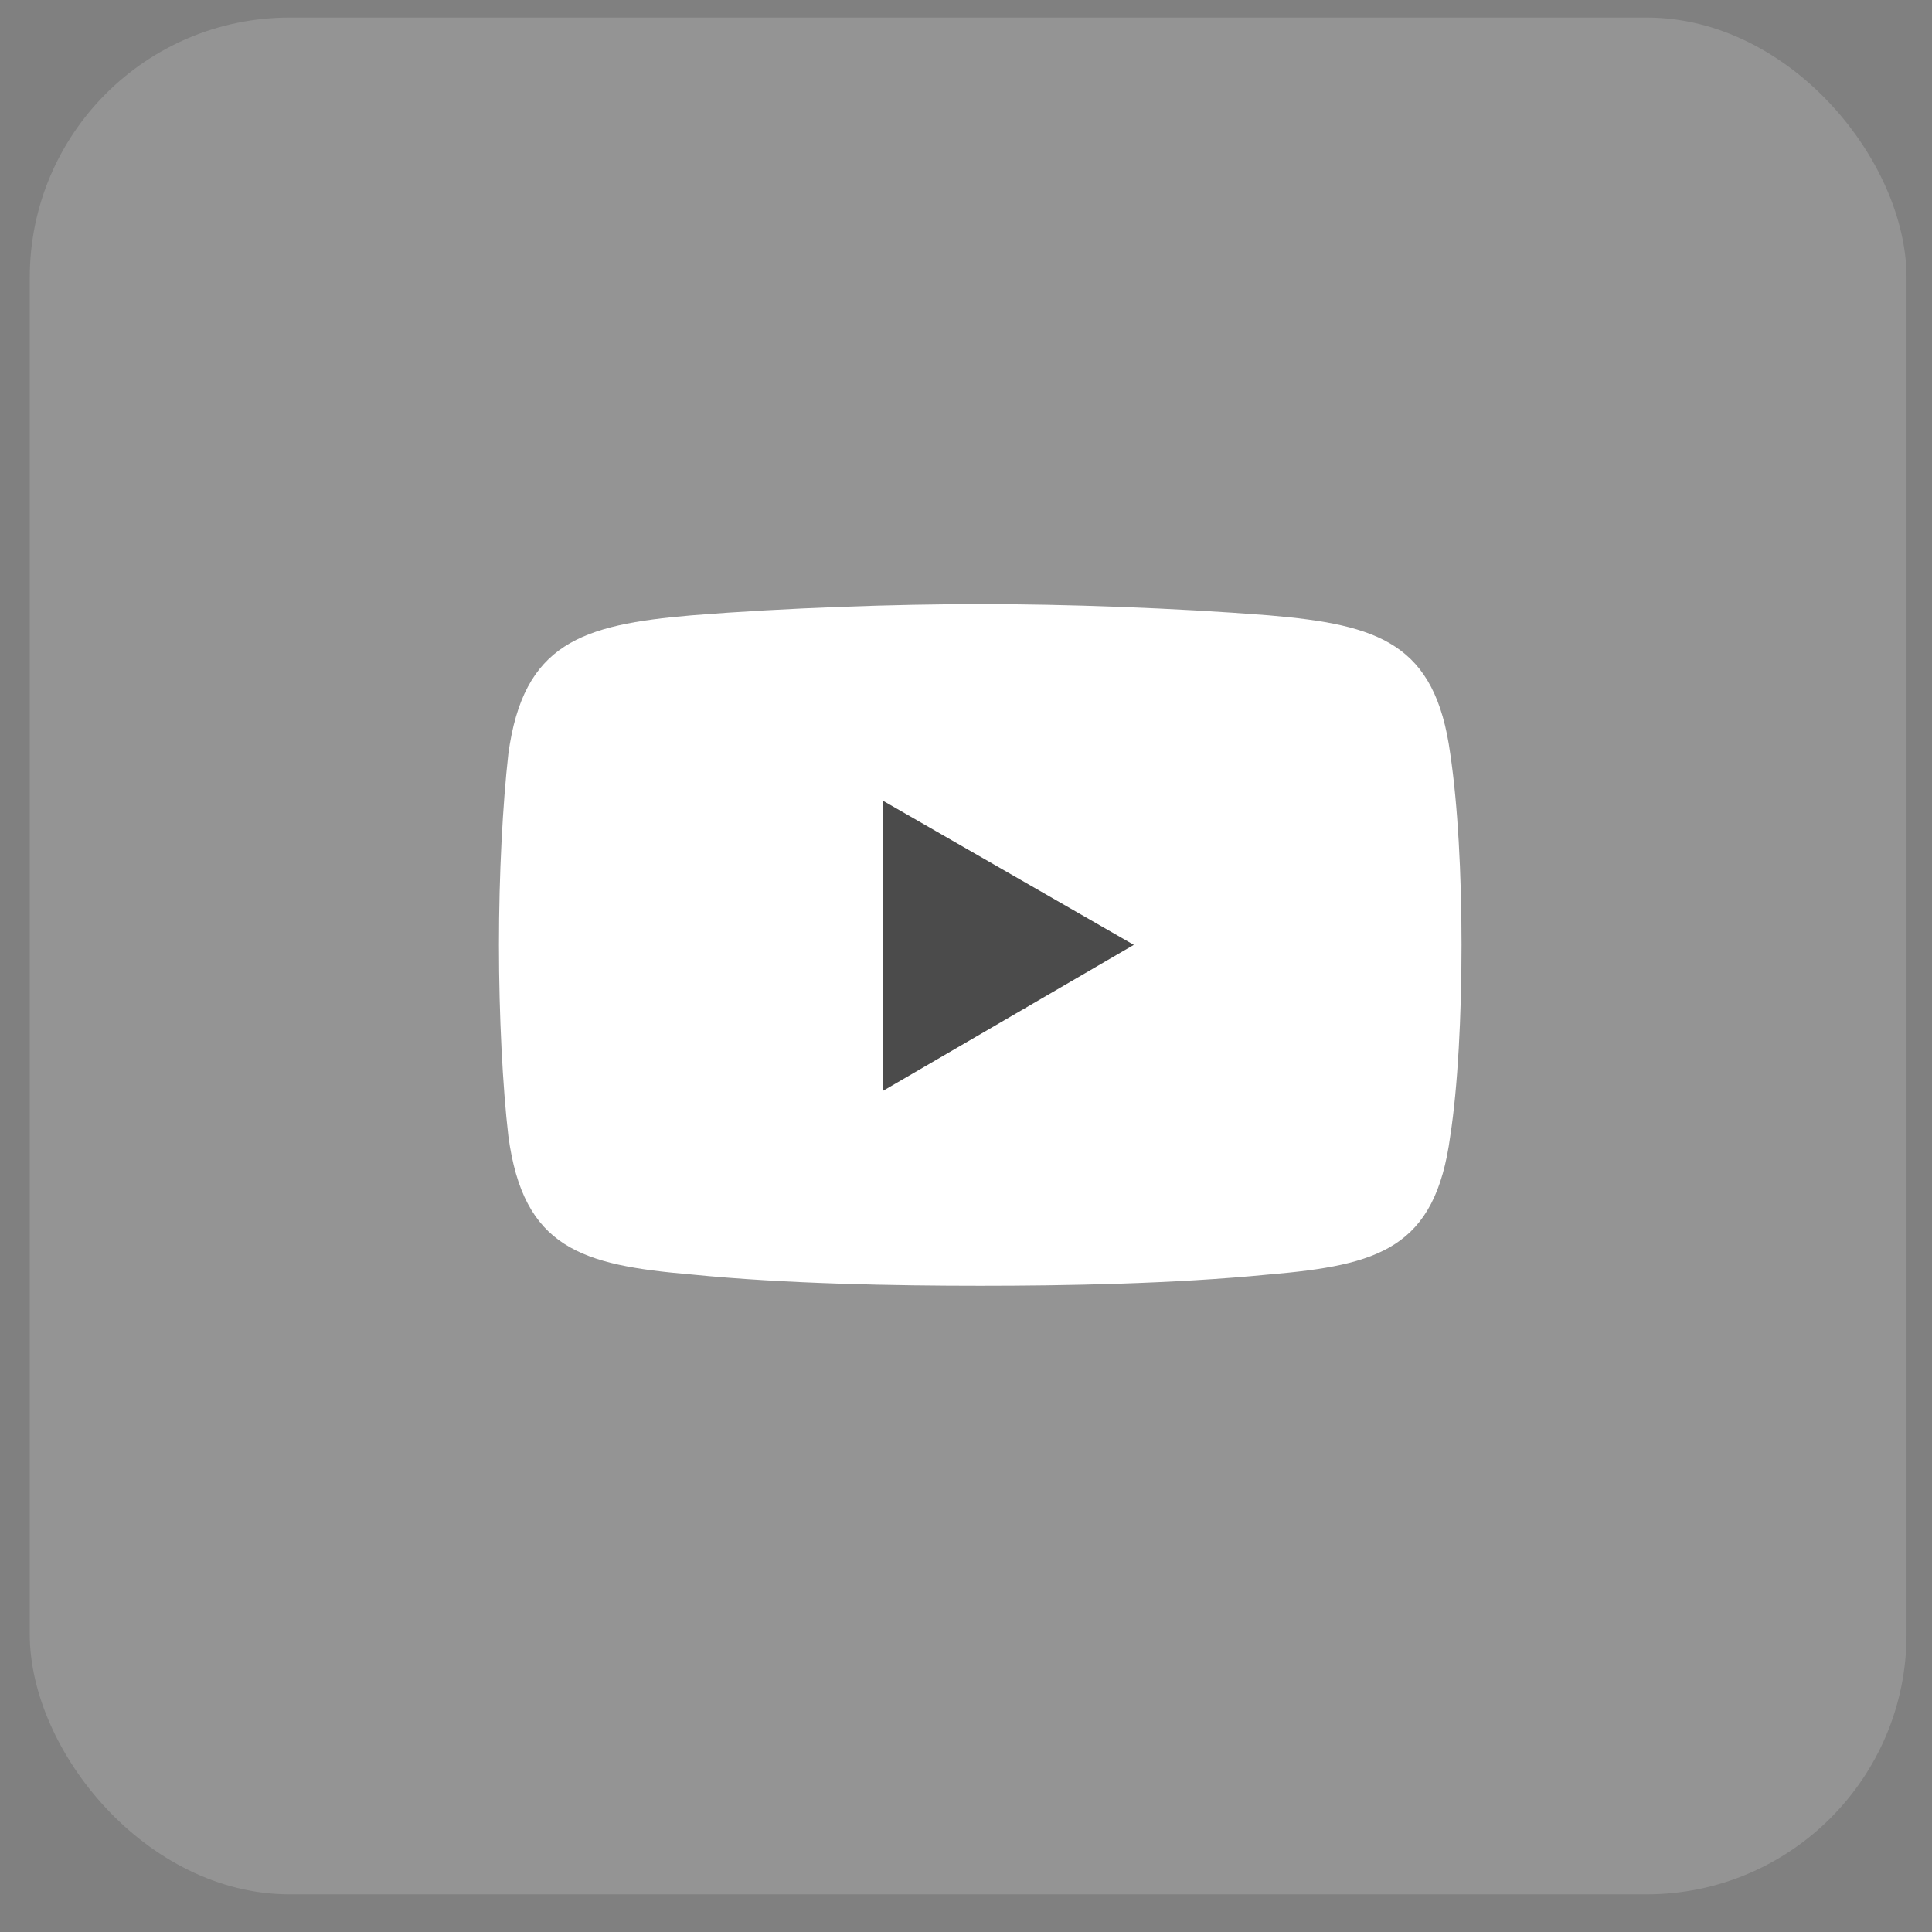 <svg width="35" height="35" viewBox="0 0 35 35" fill="none" xmlns="http://www.w3.org/2000/svg">
<rect x="0" y="0" width="35" height="35" fill="#808080" stroke="none"/>
<rect x="0.539" y="0.318" width="34" height="34" rx="4.709" fill="white" fill-opacity="0.16"/>
<path fill-rule="evenodd" clip-rule="evenodd" d="M12.533 11.147C14.23 11.011 16.231 10.944 17.758 10.944C19.285 10.944 21.252 11.011 22.982 11.147C24.984 11.317 26.002 11.656 26.273 13.658C26.409 14.573 26.477 15.829 26.477 17.118C26.477 18.407 26.409 19.696 26.273 20.578C26.002 22.614 24.984 22.919 22.982 23.089C21.252 23.259 19.285 23.293 17.758 23.293C16.231 23.293 14.23 23.259 12.533 23.089C10.532 22.919 9.48 22.614 9.209 20.578C9.107 19.696 9.039 18.407 9.039 17.118C9.039 15.829 9.107 14.573 9.209 13.658C9.48 11.656 10.532 11.317 12.533 11.147Z" fill="white"/>
<path fill-rule="evenodd" clip-rule="evenodd" d="M15.994 14.505L20.54 17.117L15.994 19.763V14.505Z" fill="#4B4B4B"/>
</svg>
